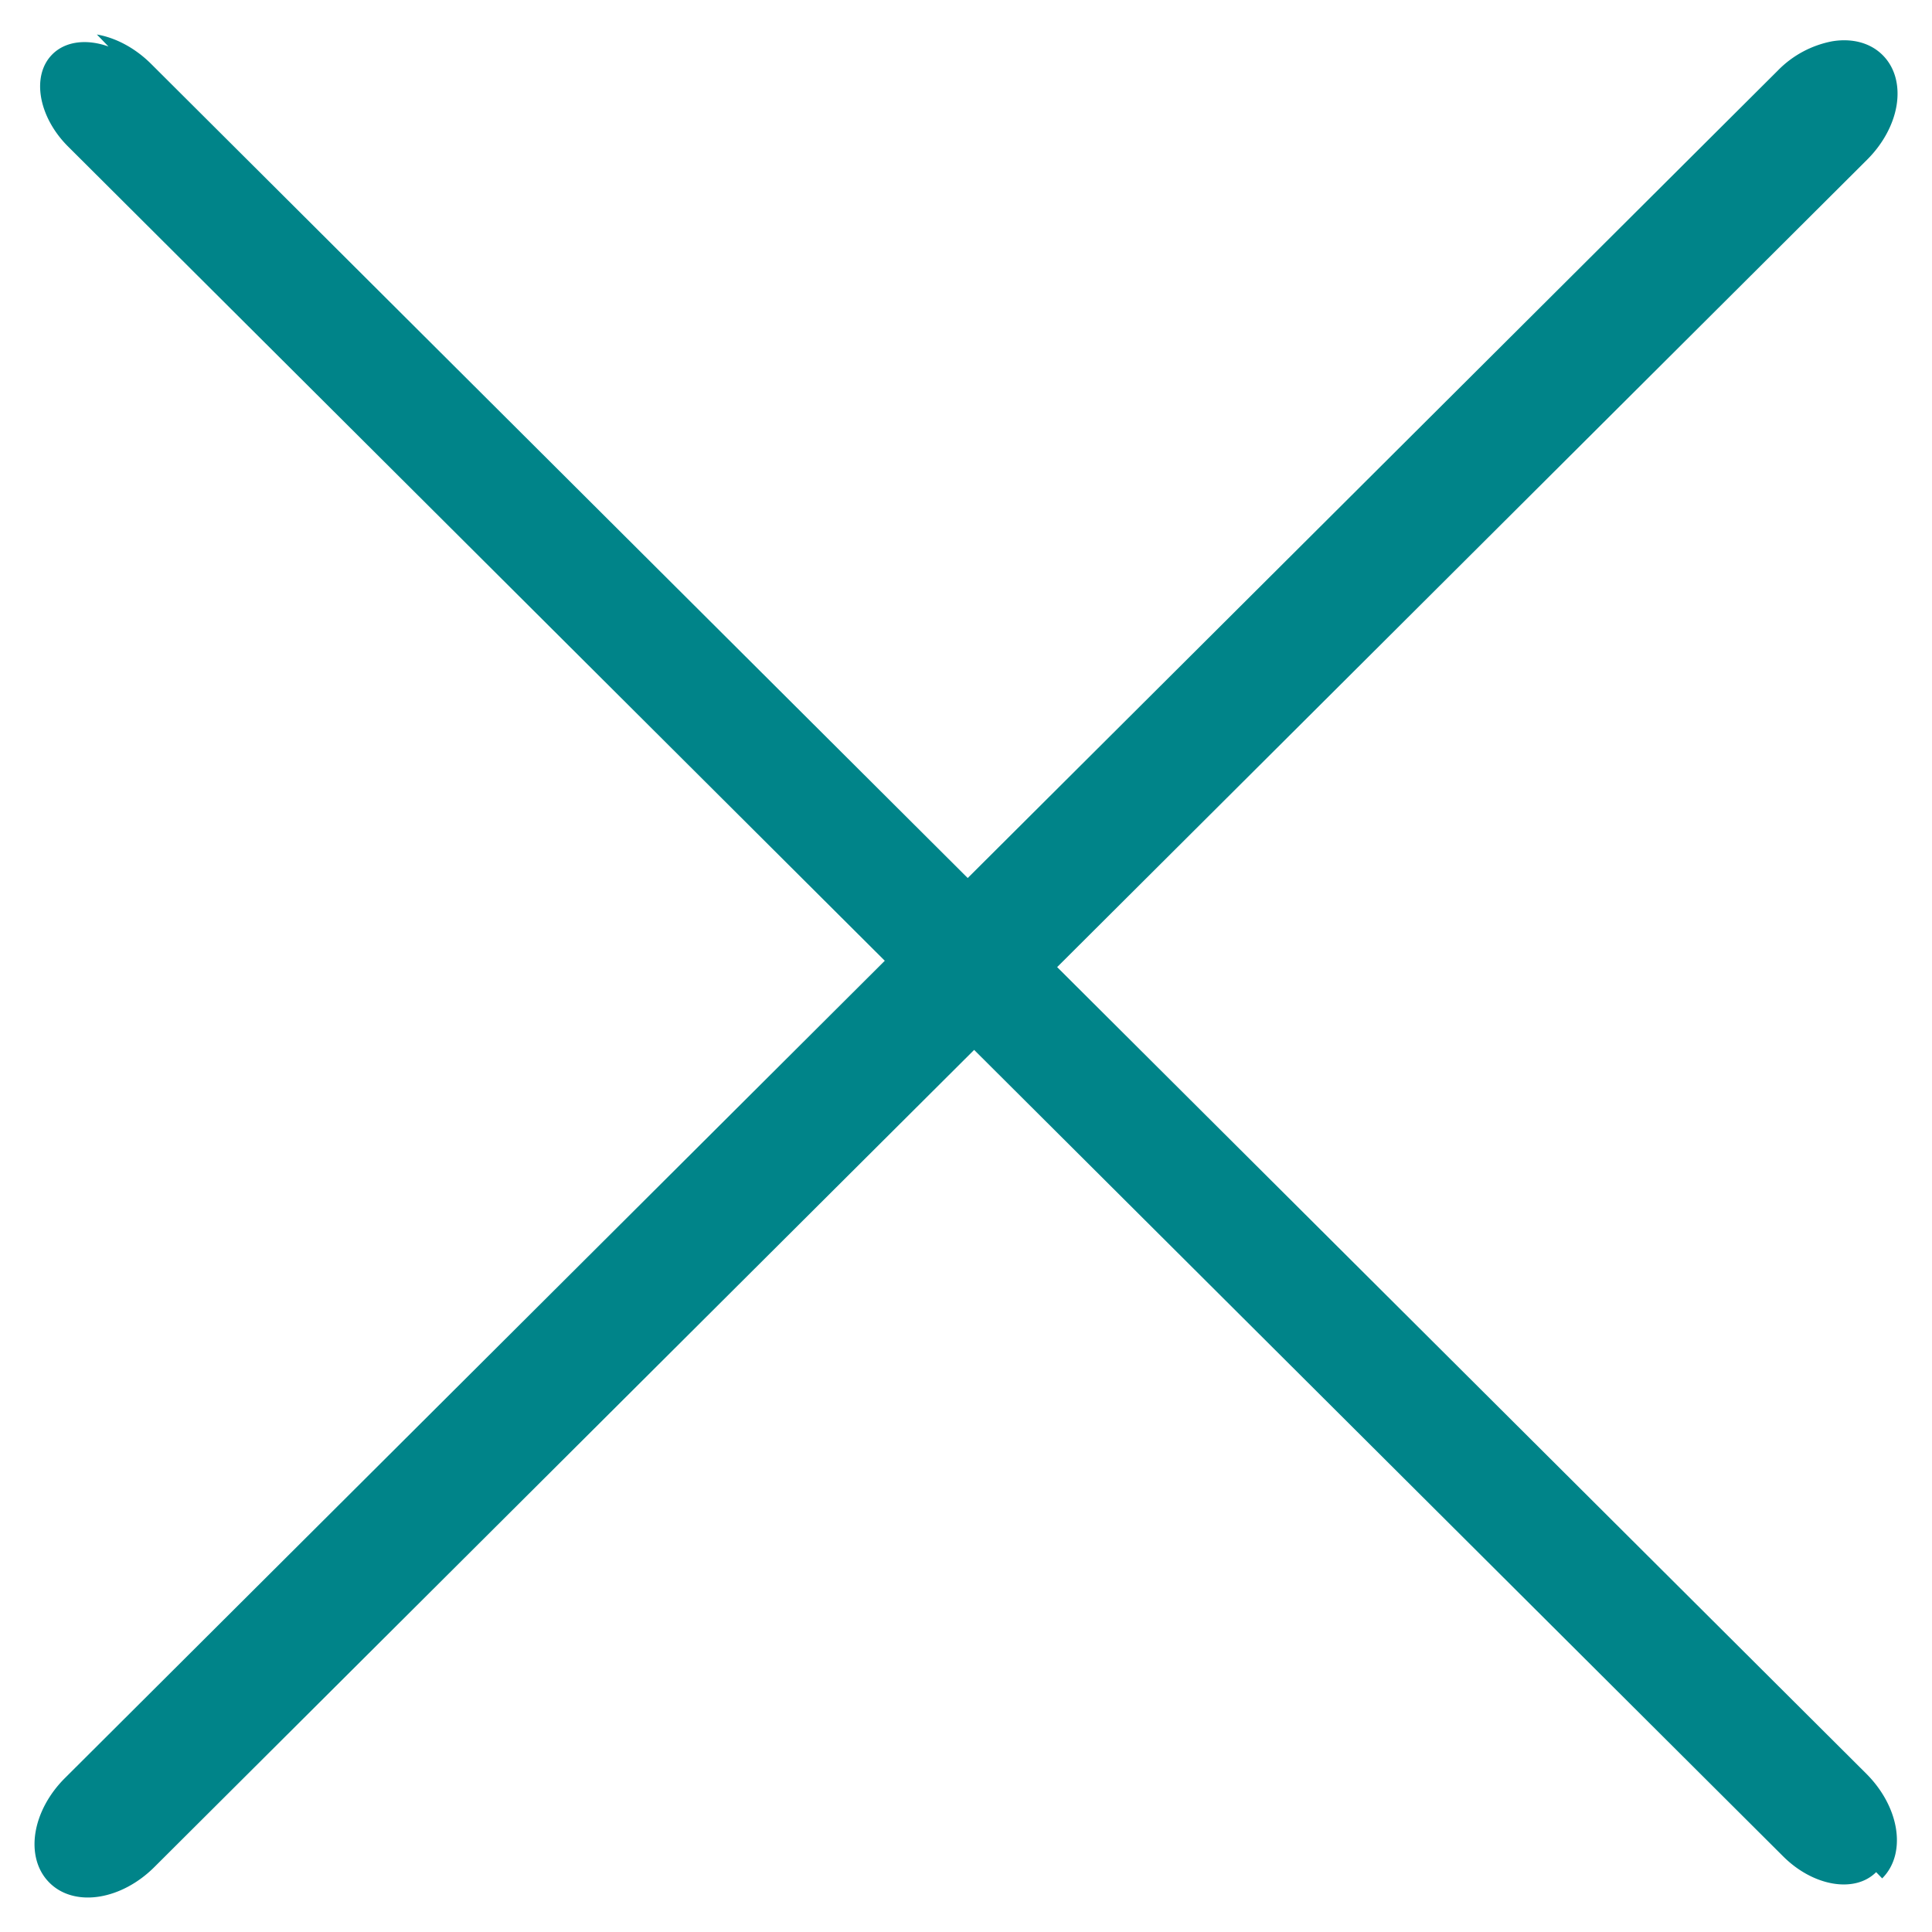 <svg xmlns="http://www.w3.org/2000/svg" width="28" height="28" fill="none" xmlns:v="https://vecta.io/nano"><path fill-rule="evenodd" d="M27.19 27.133c-.309.308-.91.206-1.345-.227l-11.727-11.69L2.236 27.06c-.233.232-.514.379-.786.425s-.544-.01-.734-.2-.246-.462-.201-.732.193-.552.426-.784l11.882-11.845L.988 2.125C.554 1.693.451 1.094.759.787c.193-.193.503-.224.813-.113L1.404.5c.271.046.553.194.786.426l11.835 11.799L25.764 1.024a1.49 1.49 0 0 1 .787-.425c.271-.046.544.01.734.2s.246.462.201.732-.194.552-.427.784L15.321 14.016l11.727 11.69c.233.233.382.514.428.785s-.008.542-.198.732l-.087-.09z" fill="#008489"/></svg>